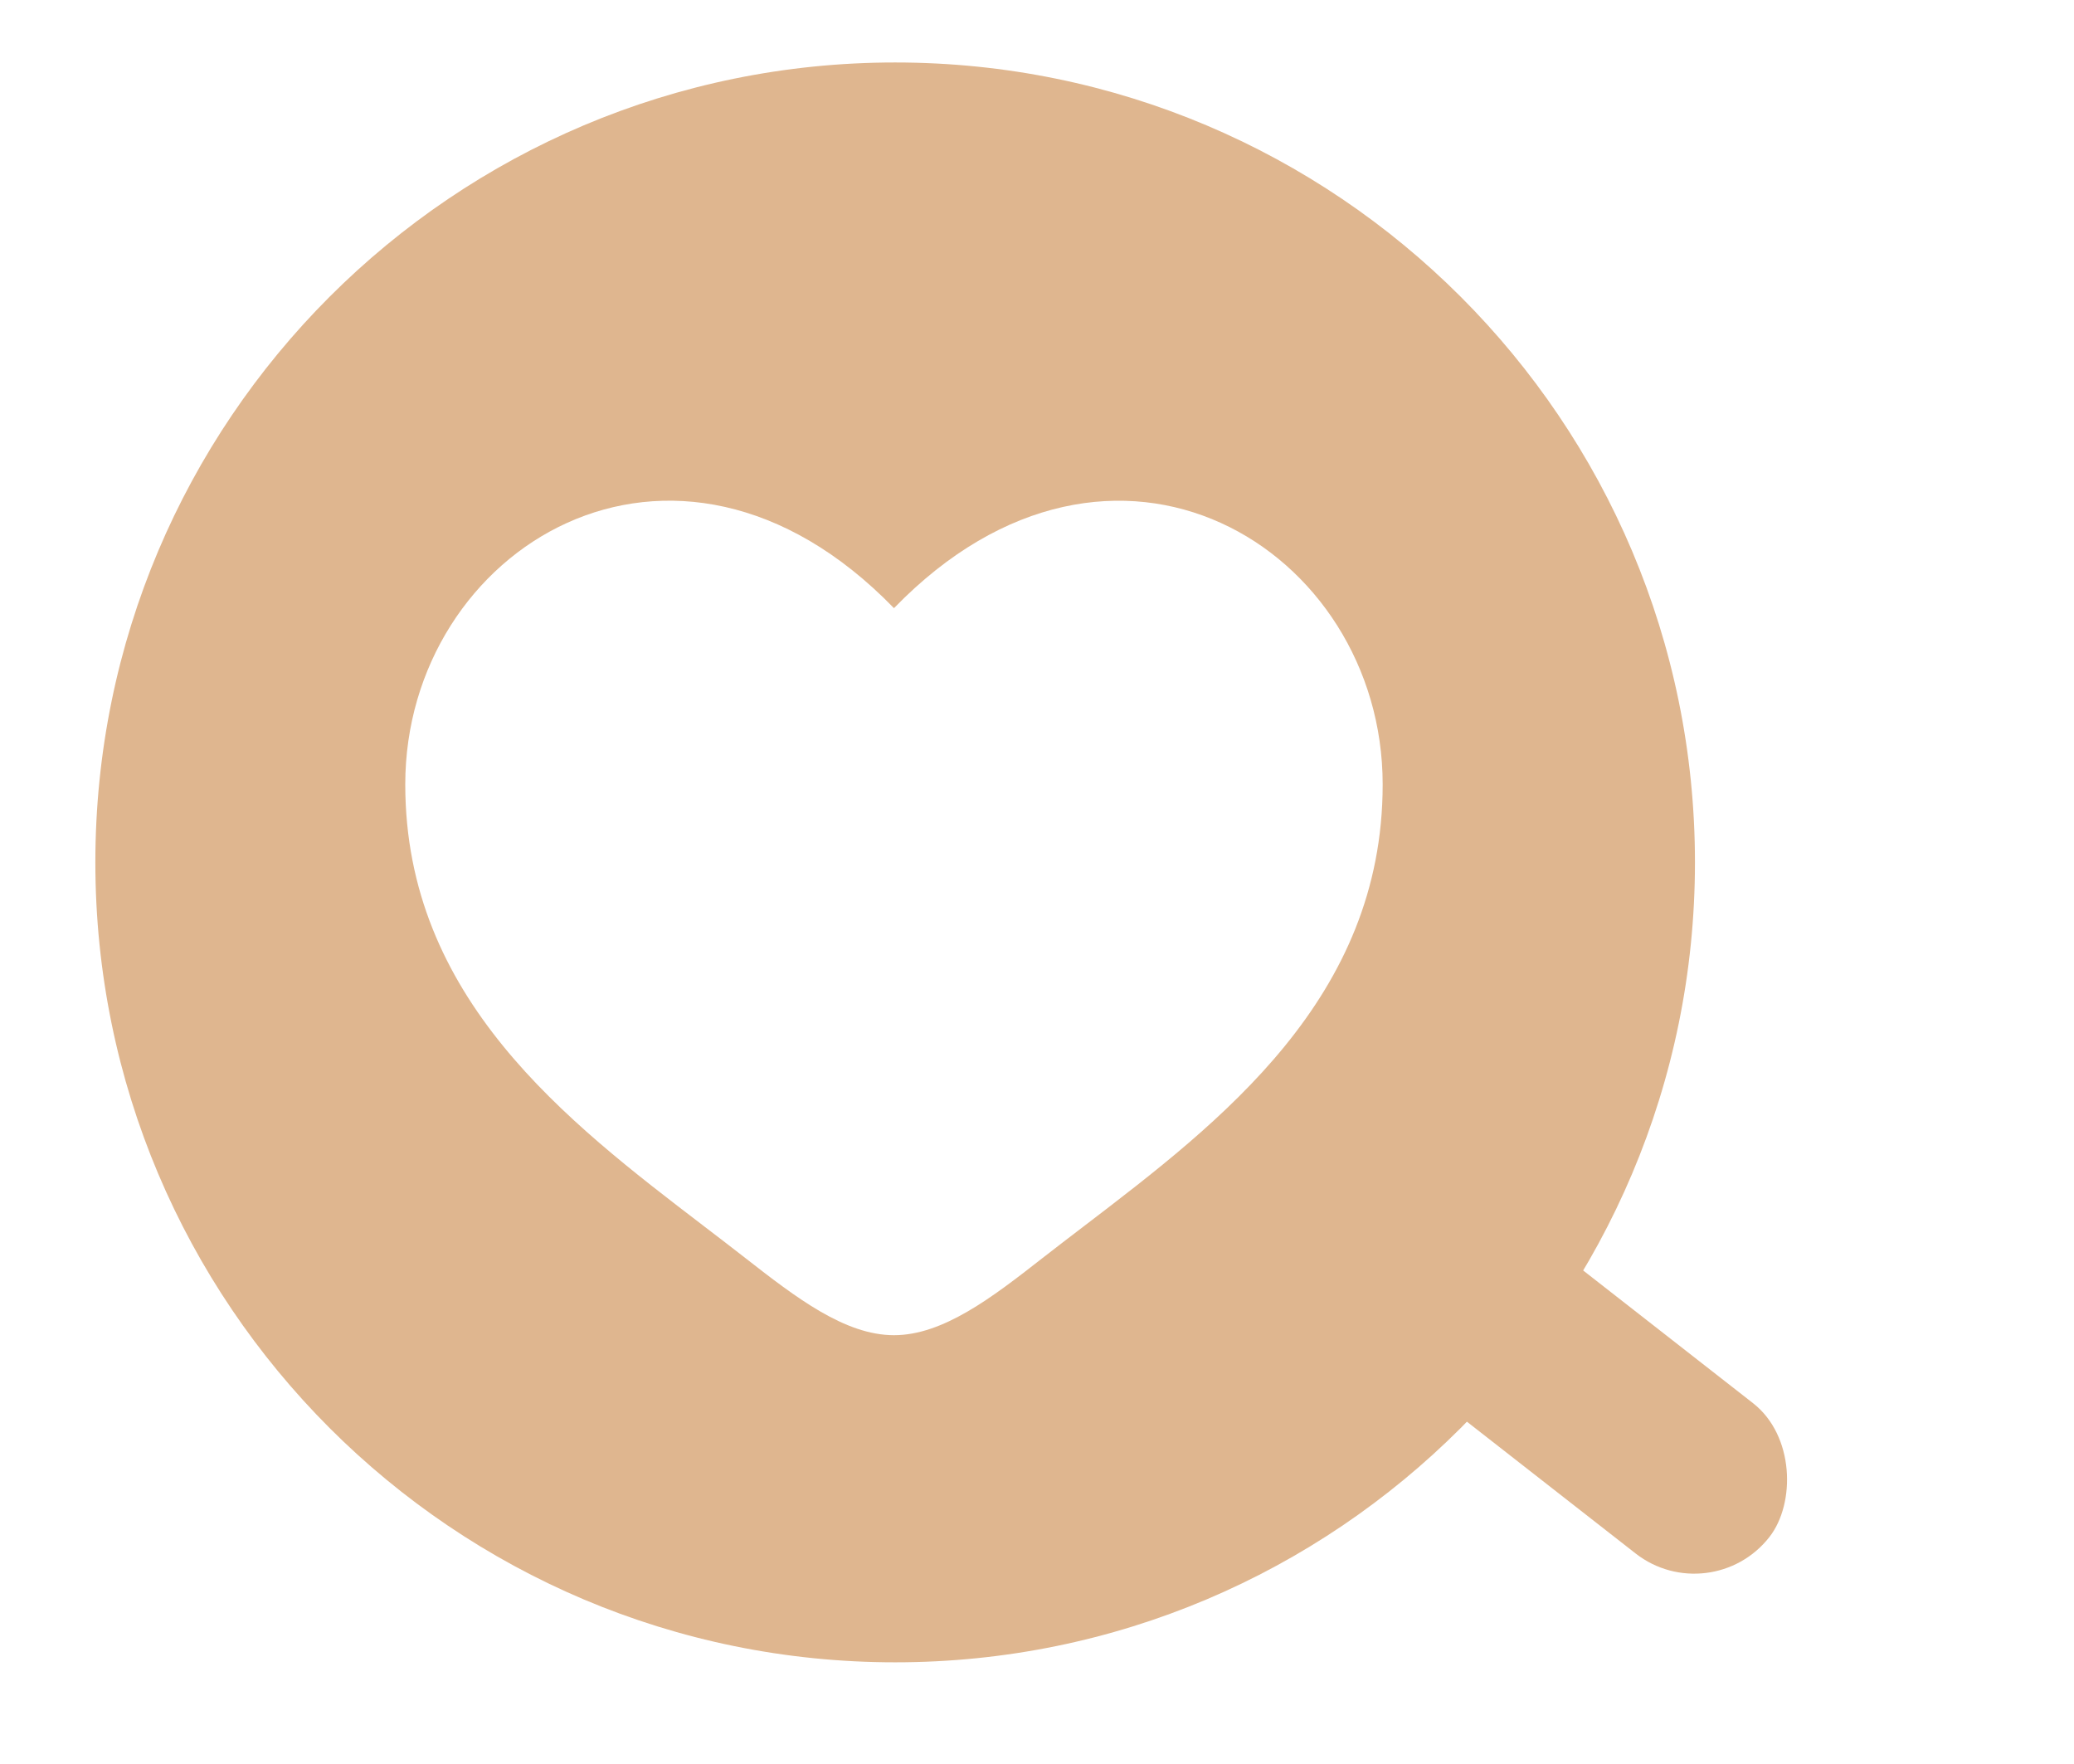 <svg width="87" height="74" viewBox="0 0 87 74" fill="none" xmlns="http://www.w3.org/2000/svg">
<path fill-rule="evenodd" clip-rule="evenodd" d="M4 36.17C4 17.64 19.02 2.62 37.55 2.62C56.08 2.62 71.1 17.64 71.1 36.17C71.1 54.7 56.08 69.72 37.55 69.72C19.02 69.72 4 54.7 4 36.17ZM29.514 51.416C23.759 47.017 17 41.851 17 32.898C17 23.011 28.275 15.998 37.5 25.507C46.725 16 58 23.013 58 32.9C58 41.859 51.232 47.027 45.473 51.425C44.878 51.88 44.293 52.326 43.728 52.767C41.6 54.434 39.55 56 37.5 56C35.45 56 33.4 54.432 31.272 52.769C30.703 52.324 30.114 51.874 29.514 51.416Z" fill="#DFB68F"/>
<rect x="60.925" y="49" width="20" height="8" rx="4" transform="rotate(37.996 60.925 49)" fill="#DFB68F"/>
</svg>
